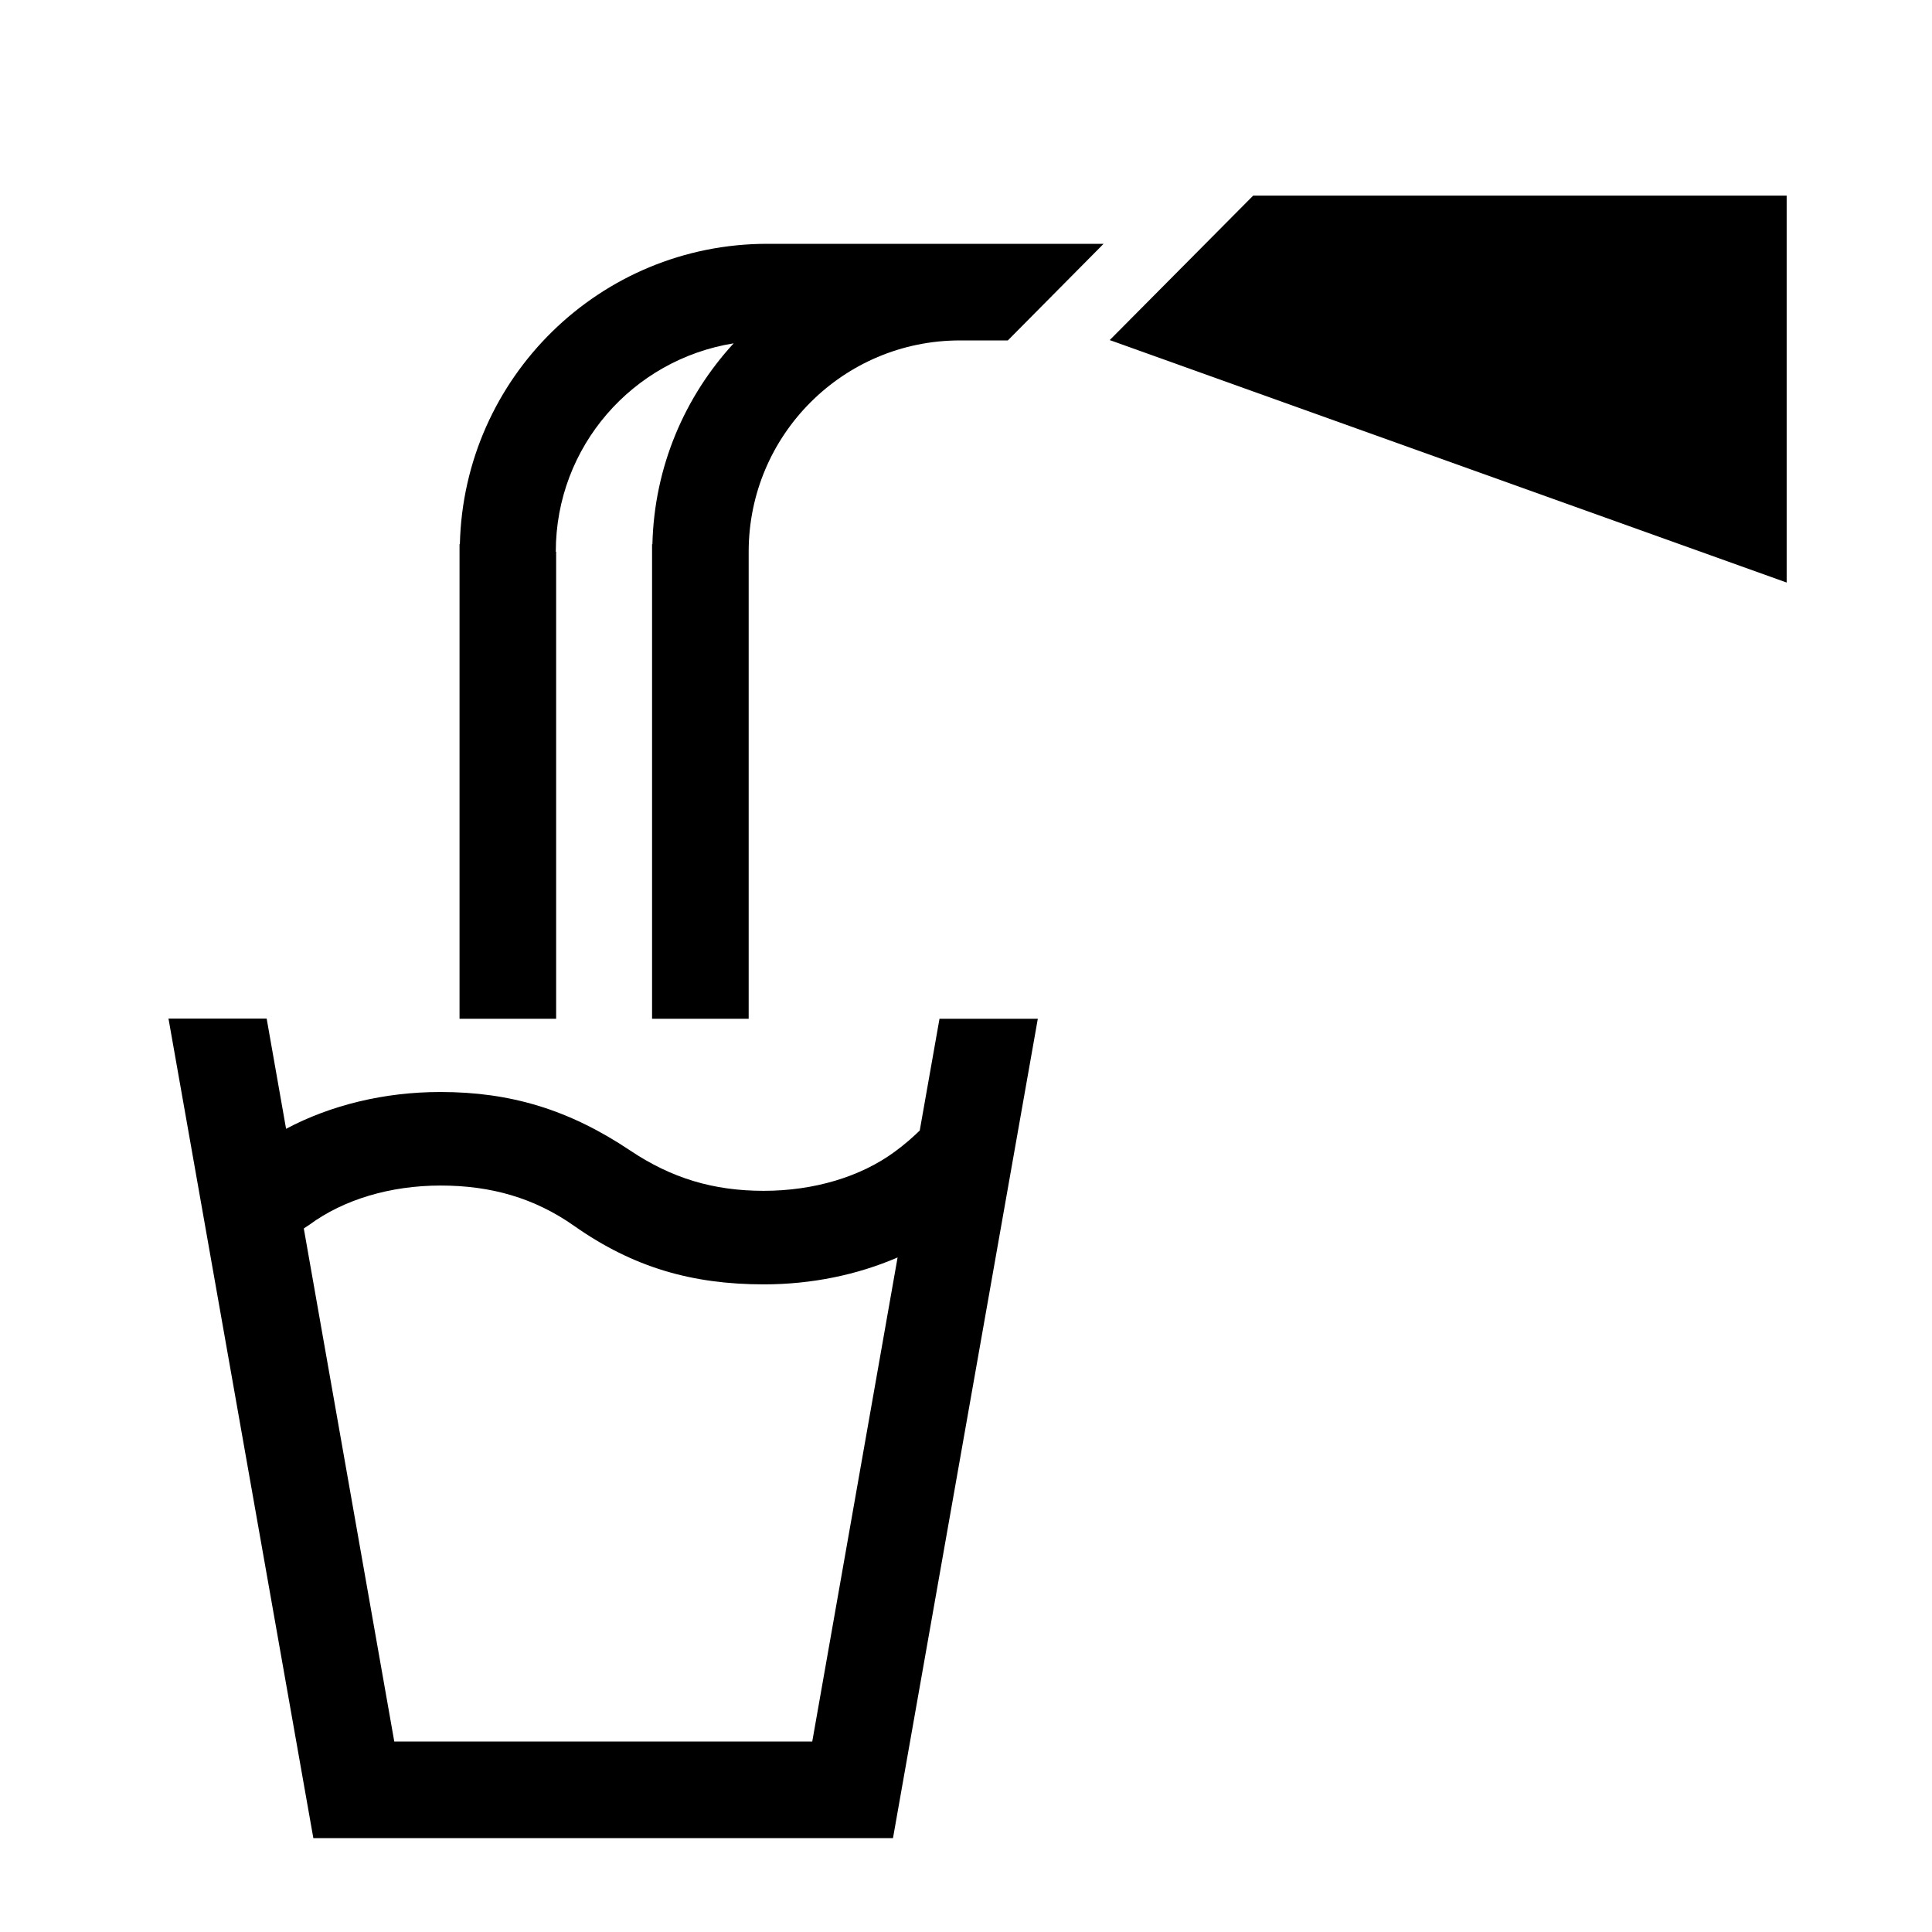 <?xml version="1.0" encoding="UTF-8"?>
<svg id="_レイヤー_2" data-name="レイヤー 2" xmlns="http://www.w3.org/2000/svg" viewBox="0 0 113.39 113.39">
  <defs>
    <style>
      .cls-1 {
        fill: none;
      }

      .cls-1, .cls-2 {
        stroke-width: 0px;
      }
    </style>
  </defs>
  <g id="waku">
    <g>
      <g>
        <path class="cls-2" d="m9.89,59.79l8.5,48.09h34.02l8.5-48.09h-5.77l-1.16,6.56c-.4.39-.85.79-1.46,1.24-2.01,1.48-4.75,2.3-7.7,2.3s-5.41-.74-7.84-2.37c-3.59-2.4-7.02-3.43-11.13-3.43-3.3,0-6.44.77-9.06,2.16l-1.14-6.47h-5.77Zm37.78,42.42h-24.53l-5.31-30.11c.11-.08.22-.14.33-.22,2.01-1.48,4.75-2.3,7.7-2.3,2.96,0,5.51.73,7.84,2.37,3.47,2.44,6.93,3.43,11.13,3.43,2.81,0,5.49-.56,7.85-1.58l-5.01,28.42Z"/>
        <polygon class="cls-2" points="73.55 11.48 65.13 19.96 104.86 34.19 104.86 11.48 73.55 11.48"/>
        <path class="cls-2" d="m32.62,32.38c0-6.18,4.52-11.28,10.44-12.23-2.87,3.12-4.66,7.24-4.77,11.79h-.02v27.85h5.67v-27.41c0-6.85,5.55-12.4,12.4-12.4h2.81l5.62-5.67h-19.74c-9.83,0-17.81,7.86-18.04,17.63h-.02v27.85h5.67v-27.41Z"/>
      </g>
      <rect class="cls-1" width="113.39" height="113.39"/>
    </g>
  </g>
</svg>